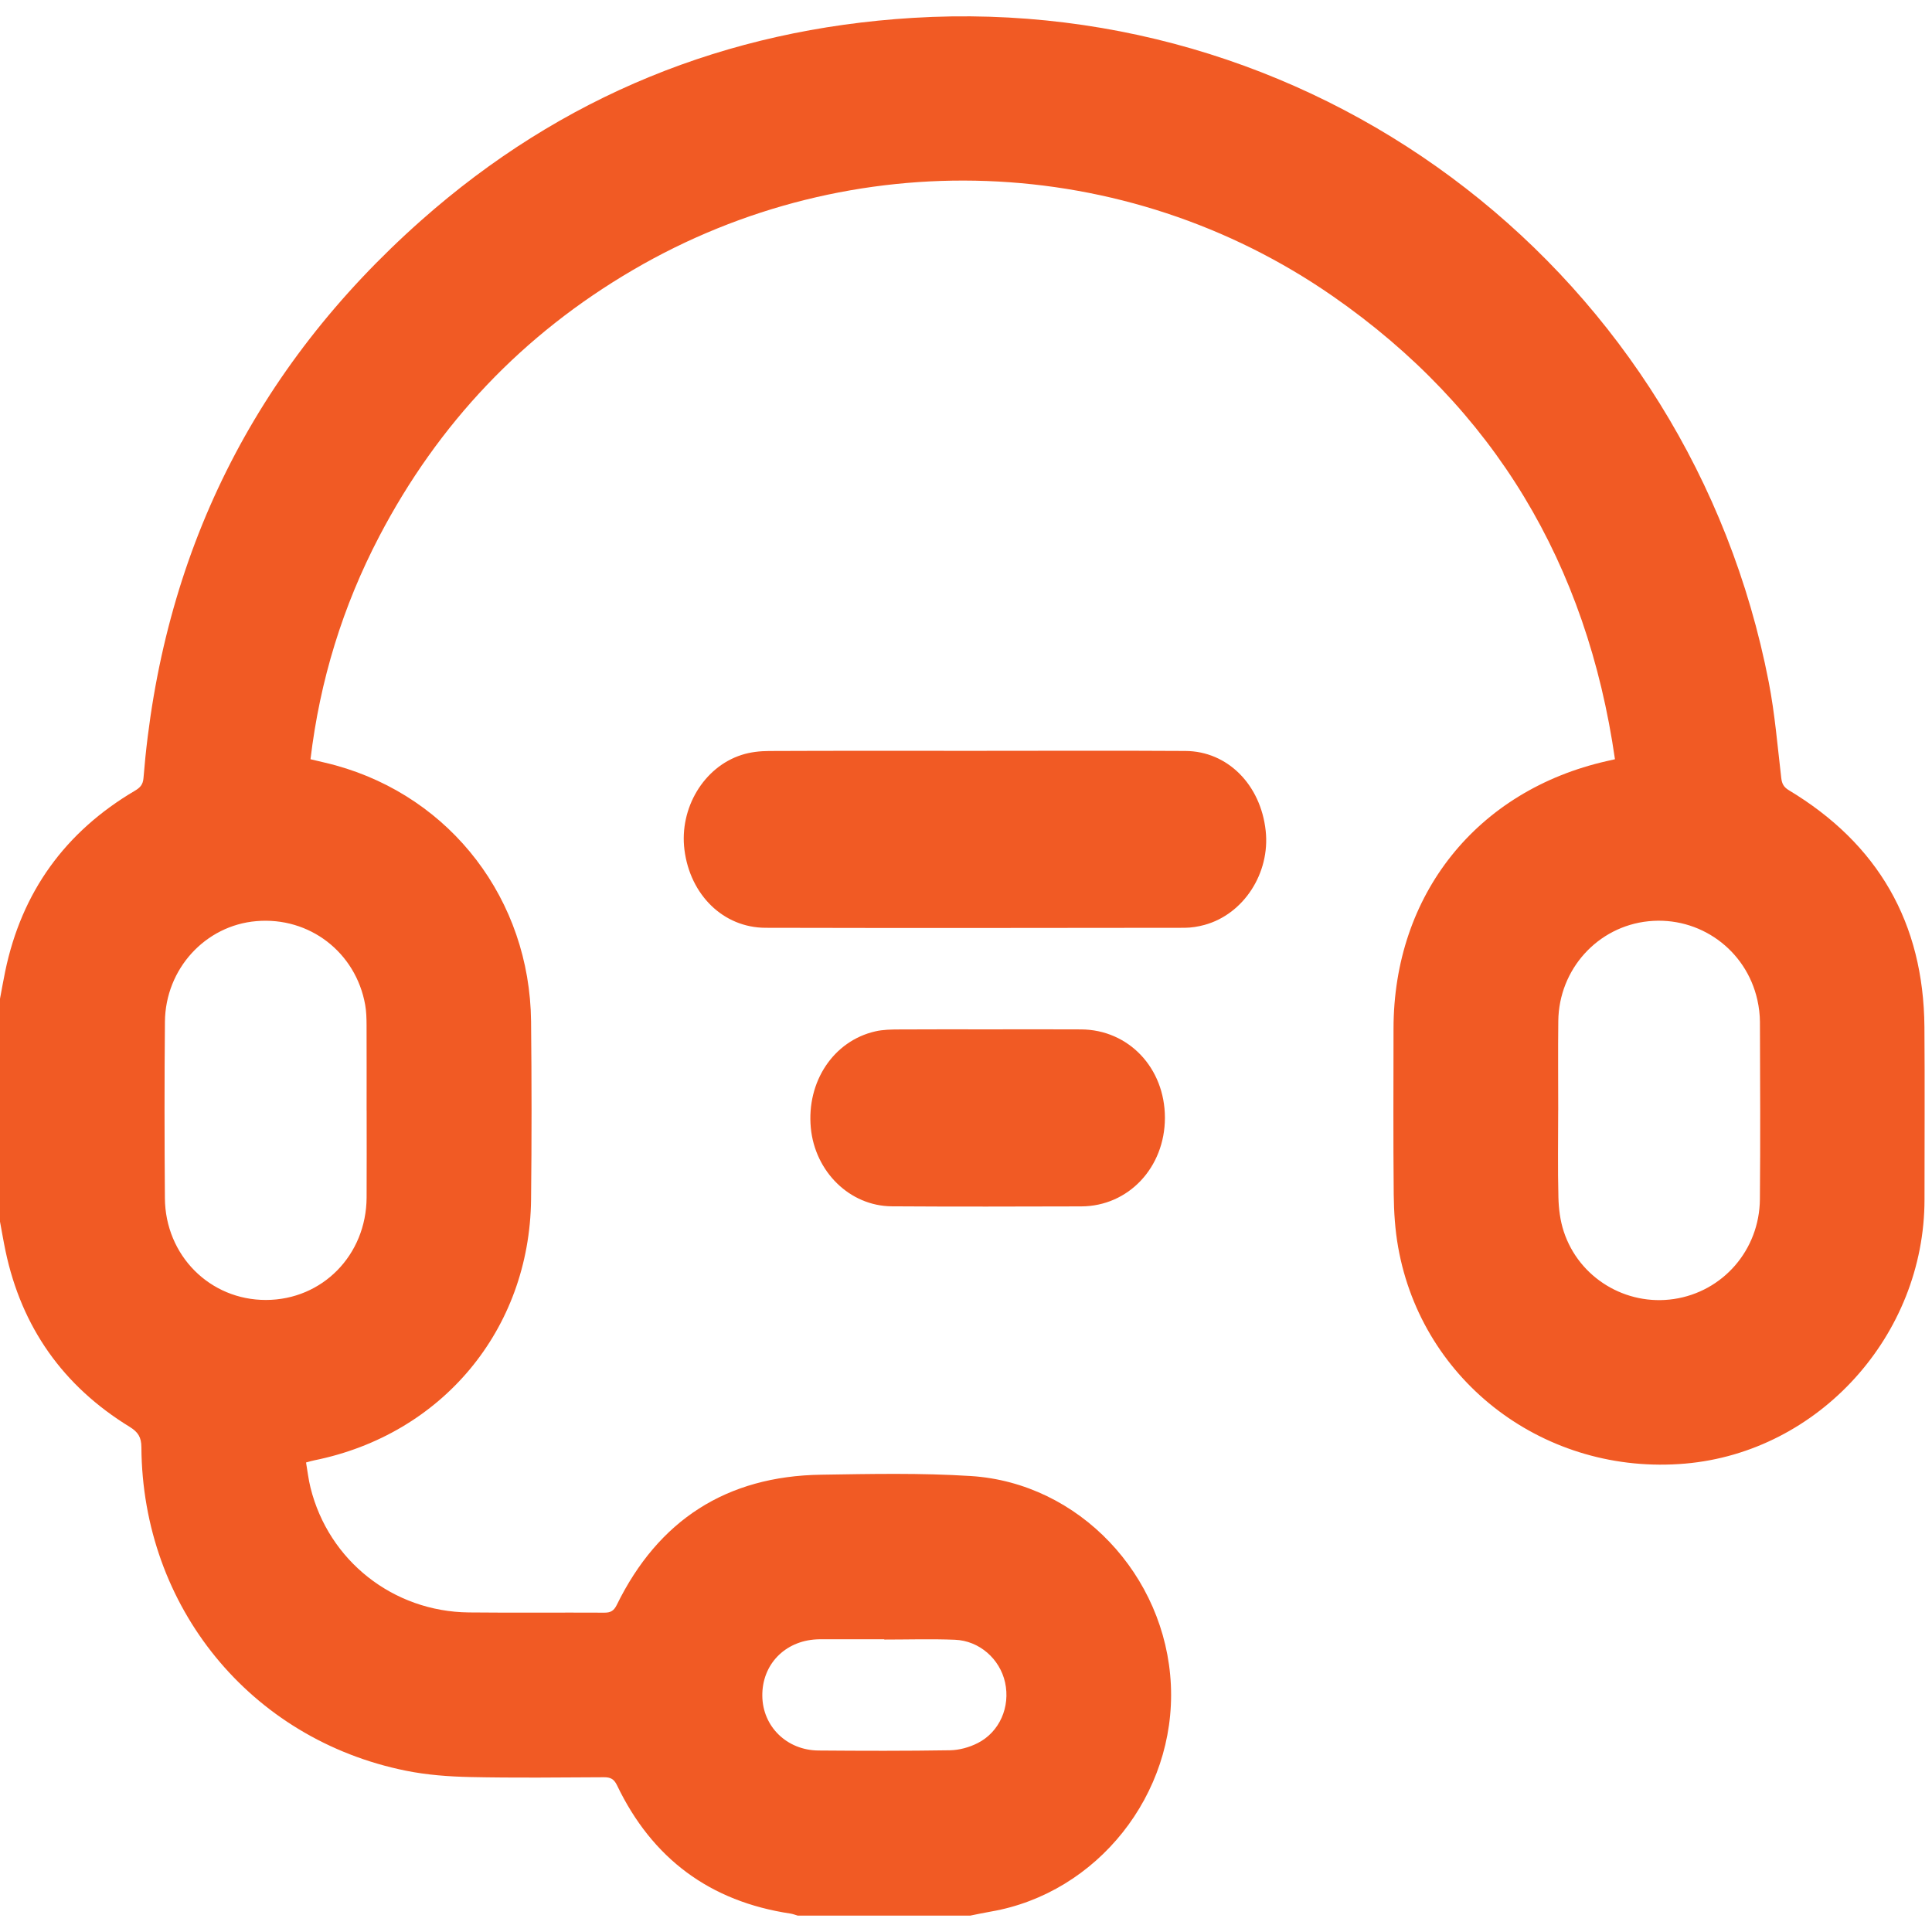 <svg width="49" height="49" viewBox="0 0 49 49" fill="none" xmlns="http://www.w3.org/2000/svg">
<path d="M0 25.33C0.044 25.098 0.084 24.866 0.132 24.635C0.551 22.62 1.654 21.096 3.424 20.053C3.554 19.976 3.626 19.899 3.639 19.735C4.093 14.077 6.442 9.348 10.681 5.591C14.235 2.442 18.418 0.742 23.156 0.453C33.605 -0.183 42.861 7.003 44.859 17.298C45.015 18.1 45.081 18.919 45.177 19.733C45.194 19.878 45.24 19.963 45.368 20.041C47.631 21.401 48.788 23.403 48.808 26.049C48.819 27.508 48.81 28.966 48.81 30.424C48.808 33.867 46.129 36.824 42.744 37.12C39.211 37.428 36.073 35.071 35.461 31.635C35.382 31.194 35.353 30.74 35.348 30.291C35.334 28.89 35.342 27.489 35.343 26.088C35.345 22.691 37.457 20.046 40.761 19.301C40.808 19.291 40.855 19.28 40.959 19.256C40.248 14.31 37.906 10.365 33.808 7.516C28.532 3.849 21.593 3.606 16.053 6.847C13.262 8.479 11.117 10.738 9.618 13.605C8.692 15.377 8.113 17.258 7.875 19.256C8.108 19.313 8.315 19.357 8.518 19.413C11.448 20.225 13.437 22.823 13.469 25.902C13.485 27.409 13.486 28.917 13.469 30.424C13.432 33.723 11.21 36.385 7.968 37.038C7.912 37.049 7.857 37.066 7.762 37.092C7.799 37.307 7.823 37.524 7.876 37.734C8.336 39.583 9.971 40.875 11.889 40.895C13.035 40.907 14.181 40.895 15.327 40.901C15.486 40.902 15.569 40.855 15.643 40.704C16.698 38.552 18.427 37.438 20.823 37.402C22.09 37.382 23.363 37.355 24.627 37.436C27.363 37.611 29.566 39.949 29.696 42.733C29.825 45.507 27.832 48.016 25.13 48.482C24.954 48.512 24.78 48.55 24.605 48.585H20.234C20.172 48.567 20.112 48.543 20.049 48.533C18.007 48.227 16.541 47.139 15.649 45.279C15.571 45.116 15.48 45.074 15.314 45.075C14.184 45.081 13.055 45.094 11.926 45.07C11.38 45.058 10.827 45.017 10.293 44.909C6.351 44.112 3.611 40.756 3.586 36.705C3.585 36.451 3.502 36.32 3.288 36.188C1.603 35.155 0.549 33.667 0.14 31.728C0.088 31.481 0.047 31.232 0 30.984C0 29.099 0 27.215 0 25.33ZM9.298 28.163C9.298 27.442 9.3 26.721 9.297 26C9.296 25.829 9.292 25.654 9.262 25.486C9.025 24.152 7.846 23.247 6.503 23.362C5.208 23.471 4.195 24.572 4.183 25.914C4.169 27.405 4.171 28.895 4.182 30.386C4.192 31.843 5.325 32.974 6.748 32.97C8.175 32.966 9.289 31.834 9.298 30.374C9.302 29.637 9.299 28.899 9.299 28.162L9.298 28.163ZM39.519 28.156C39.519 28.893 39.506 29.631 39.525 30.367C39.532 30.658 39.57 30.96 39.661 31.235C40.047 32.411 41.236 33.128 42.455 32.946C43.697 32.761 44.623 31.703 44.635 30.417C44.649 28.918 44.641 27.419 44.636 25.92C44.635 25.733 44.612 25.543 44.571 25.361C44.285 24.083 43.102 23.232 41.807 23.365C40.522 23.497 39.537 24.581 39.522 25.895C39.513 26.649 39.52 27.402 39.52 28.156L39.519 28.156ZM22.427 41.583V41.575C21.887 41.575 21.348 41.575 20.808 41.575C20.776 41.575 20.742 41.577 20.71 41.578C19.902 41.62 19.326 42.219 19.334 43.01C19.341 43.785 19.952 44.39 20.757 44.397C21.87 44.406 22.982 44.409 24.094 44.391C24.33 44.387 24.584 44.317 24.796 44.209C25.356 43.925 25.627 43.287 25.491 42.67C25.359 42.075 24.841 41.613 24.219 41.588C23.623 41.564 23.025 41.583 22.428 41.583H22.427Z" fill="#F15A24"/>
<path d="M24.725 19.043C26.505 19.043 28.285 19.035 30.064 19.046C31.134 19.052 31.975 19.902 32.101 21.072C32.217 22.142 31.544 23.185 30.552 23.457C30.388 23.502 30.214 23.53 30.045 23.531C26.502 23.535 22.959 23.54 19.416 23.531C18.346 23.528 17.503 22.698 17.359 21.552C17.227 20.498 17.847 19.454 18.81 19.146C19.033 19.074 19.275 19.048 19.509 19.047C21.248 19.039 22.987 19.043 24.726 19.043L24.725 19.043Z" fill="#F15A24"/>
<path d="M25.077 26.107C25.857 26.107 26.637 26.103 27.417 26.108C28.624 26.114 29.544 27.085 29.545 28.348C29.545 29.61 28.62 30.594 27.421 30.597C25.82 30.601 24.219 30.606 22.618 30.595C21.552 30.588 20.669 29.717 20.564 28.603C20.455 27.432 21.139 26.401 22.199 26.158C22.398 26.112 22.607 26.11 22.811 26.109C23.566 26.104 24.322 26.107 25.077 26.107V26.107Z" fill="#F15A24"/>
</svg>
